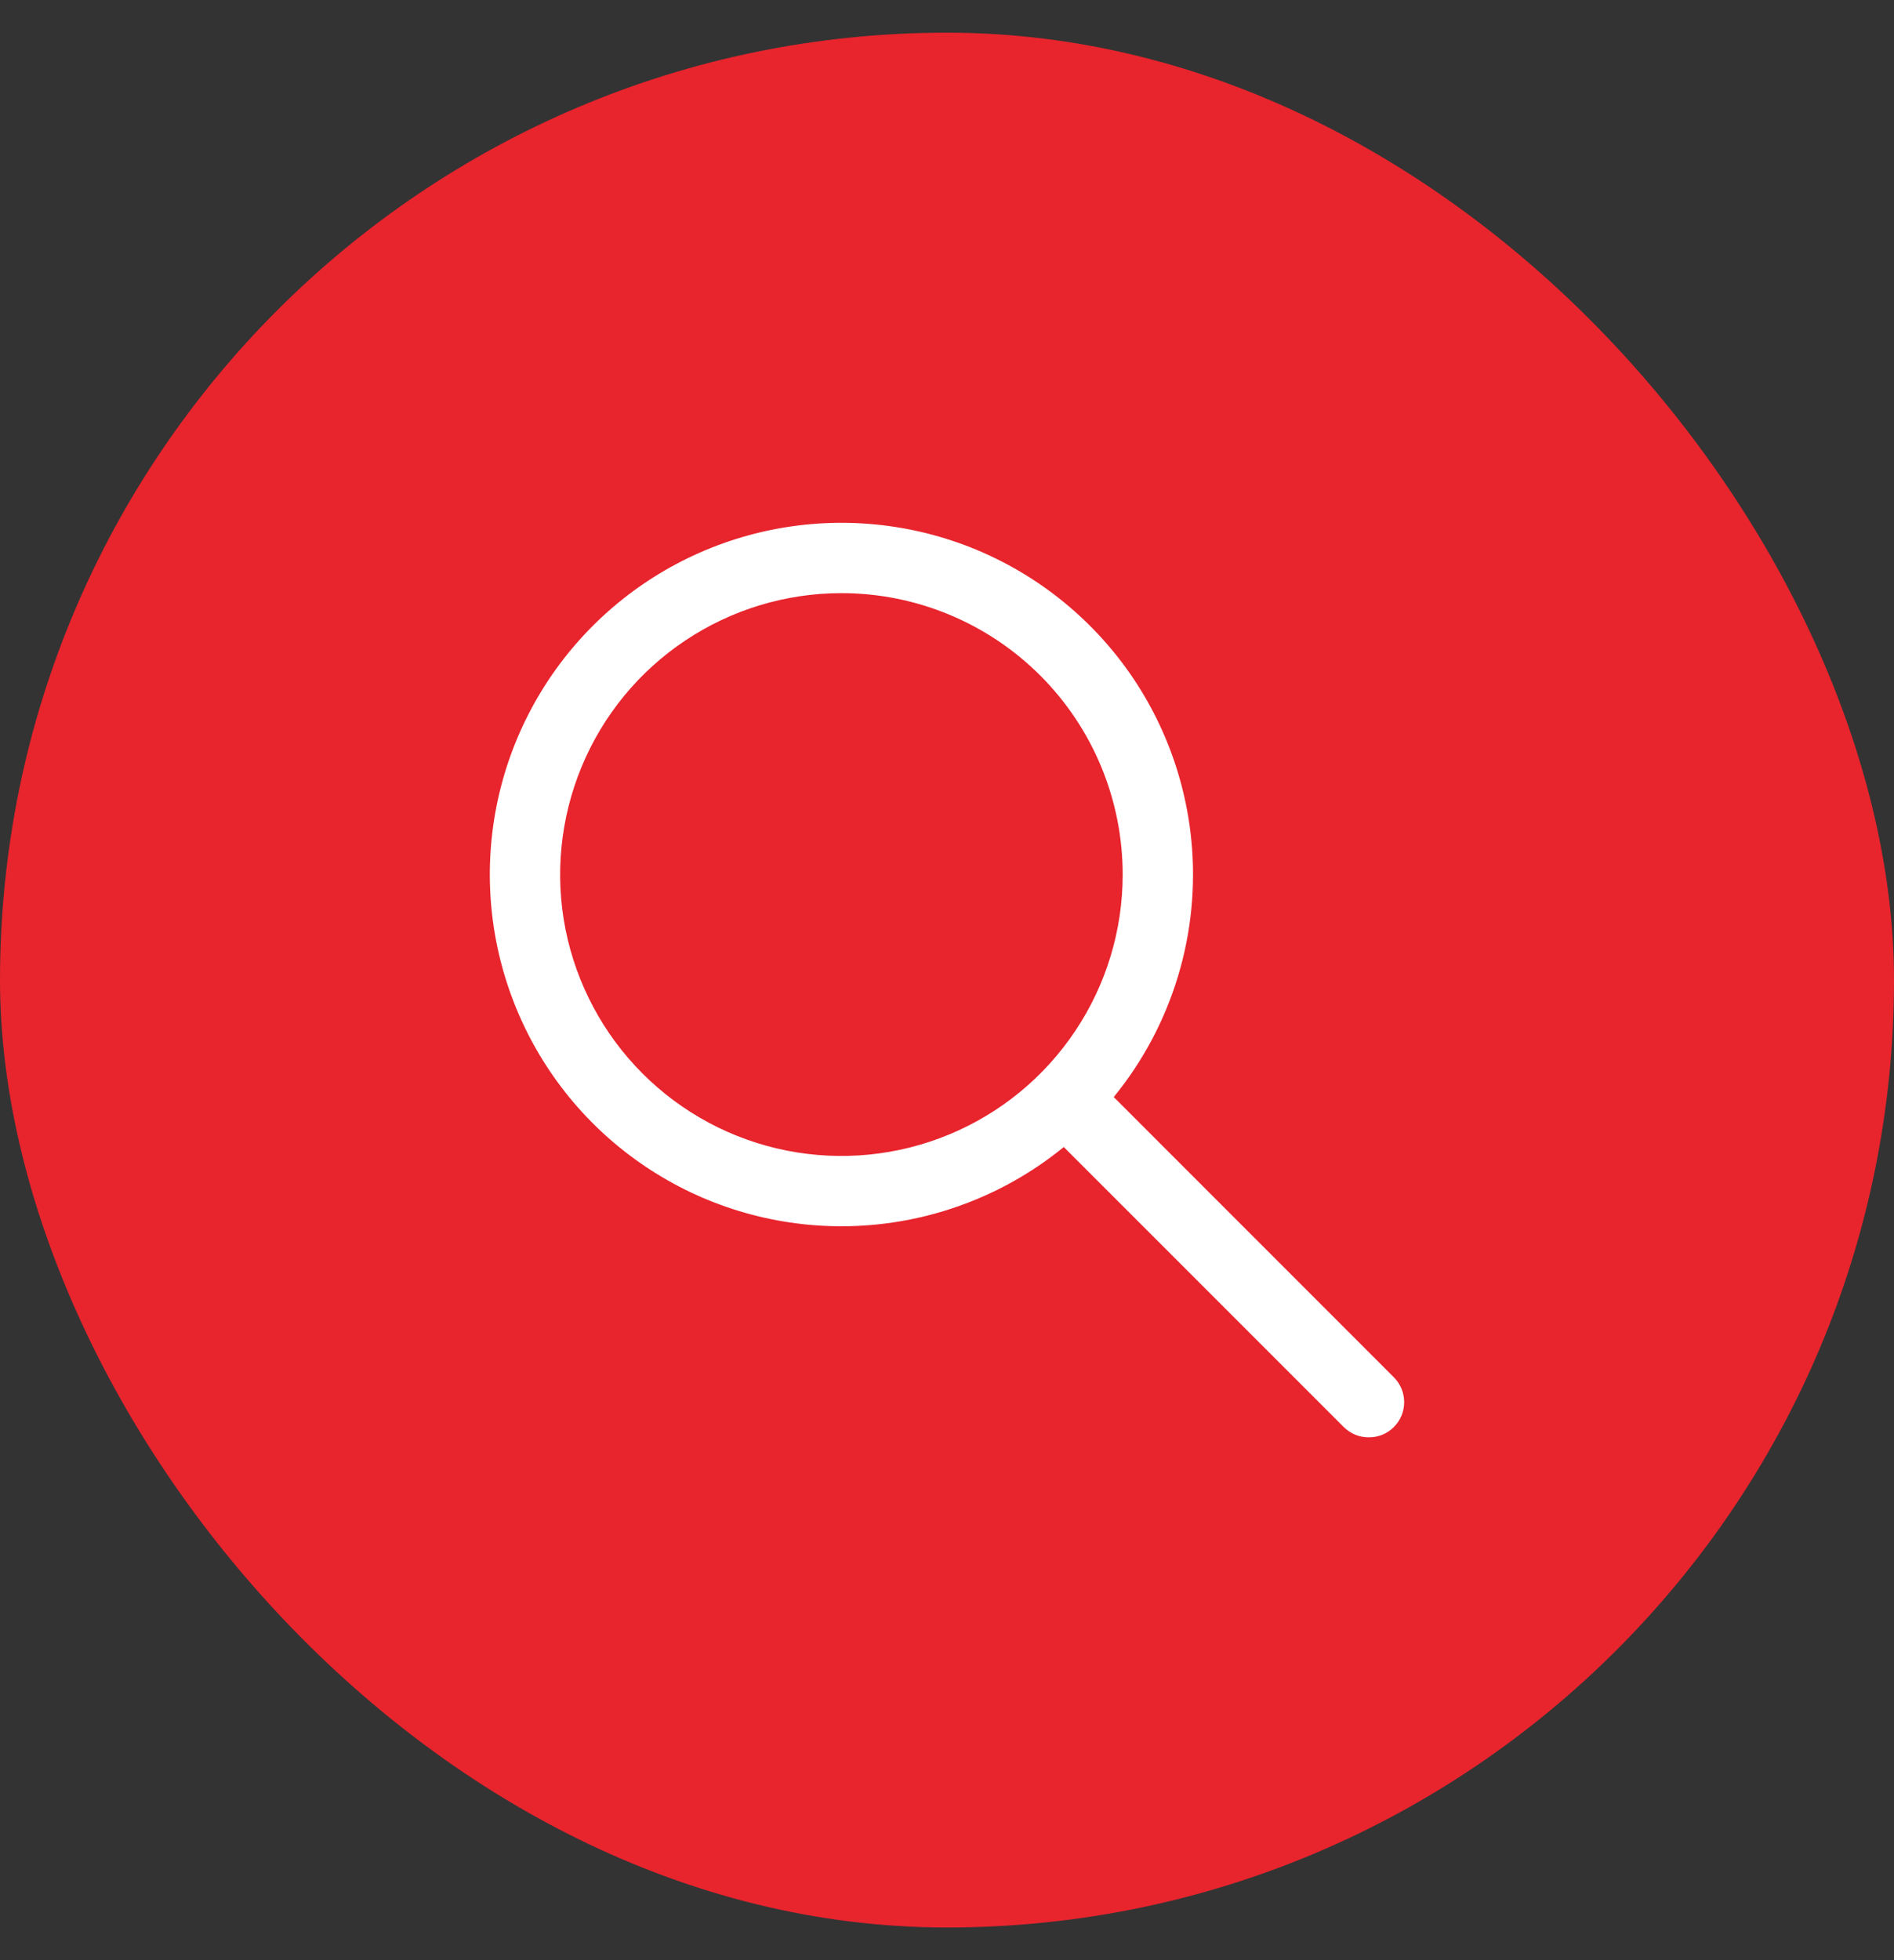 <svg width="29" height="30" viewBox="0 0 29 30" fill="none" xmlns="http://www.w3.org/2000/svg">
<rect x="0" y="0" width="29" height="30" fill="#333333" stroke="none"/>
<rect y="0.5" width="29" height="29" rx="14.5" fill="#E8242D"/>
<path fill-rule="evenodd" clip-rule="evenodd" d="M9.893 17.861C10.778 18.453 11.819 18.768 12.883 18.768C13.59 18.768 14.29 18.629 14.944 18.358C15.43 18.157 15.883 17.886 16.288 17.555L20.576 21.842C20.627 21.892 20.686 21.932 20.752 21.959C20.817 21.985 20.888 21.999 20.959 21.998C21.029 21.999 21.1 21.985 21.165 21.959C21.231 21.932 21.291 21.892 21.341 21.842C21.391 21.792 21.431 21.733 21.459 21.667C21.486 21.602 21.5 21.531 21.5 21.46C21.5 21.389 21.486 21.319 21.459 21.253C21.431 21.188 21.391 21.128 21.341 21.078L17.053 16.79C17.385 16.384 17.656 15.931 17.857 15.445C18.128 14.792 18.267 14.092 18.267 13.385C18.267 12.32 17.951 11.279 17.36 10.394C16.768 9.509 15.927 8.819 14.944 8.411C13.96 8.004 12.877 7.897 11.833 8.105C10.789 8.313 9.83 8.825 9.077 9.578C8.324 10.331 7.811 11.29 7.603 12.335C7.396 13.379 7.502 14.461 7.91 15.445C8.317 16.429 9.007 17.27 9.893 17.861ZM10.491 9.804C11.199 9.331 12.032 9.078 12.883 9.078C14.026 9.078 15.121 9.532 15.929 10.34C16.736 11.147 17.19 12.243 17.19 13.385C17.19 14.237 16.938 15.069 16.464 15.778C15.991 16.486 15.319 17.038 14.531 17.364C13.745 17.69 12.879 17.775 12.043 17.609C11.208 17.443 10.44 17.032 9.838 16.43C9.236 15.828 8.826 15.06 8.659 14.225C8.493 13.39 8.579 12.524 8.905 11.737C9.23 10.95 9.782 10.277 10.491 9.804Z" fill="white"/>
</svg>
